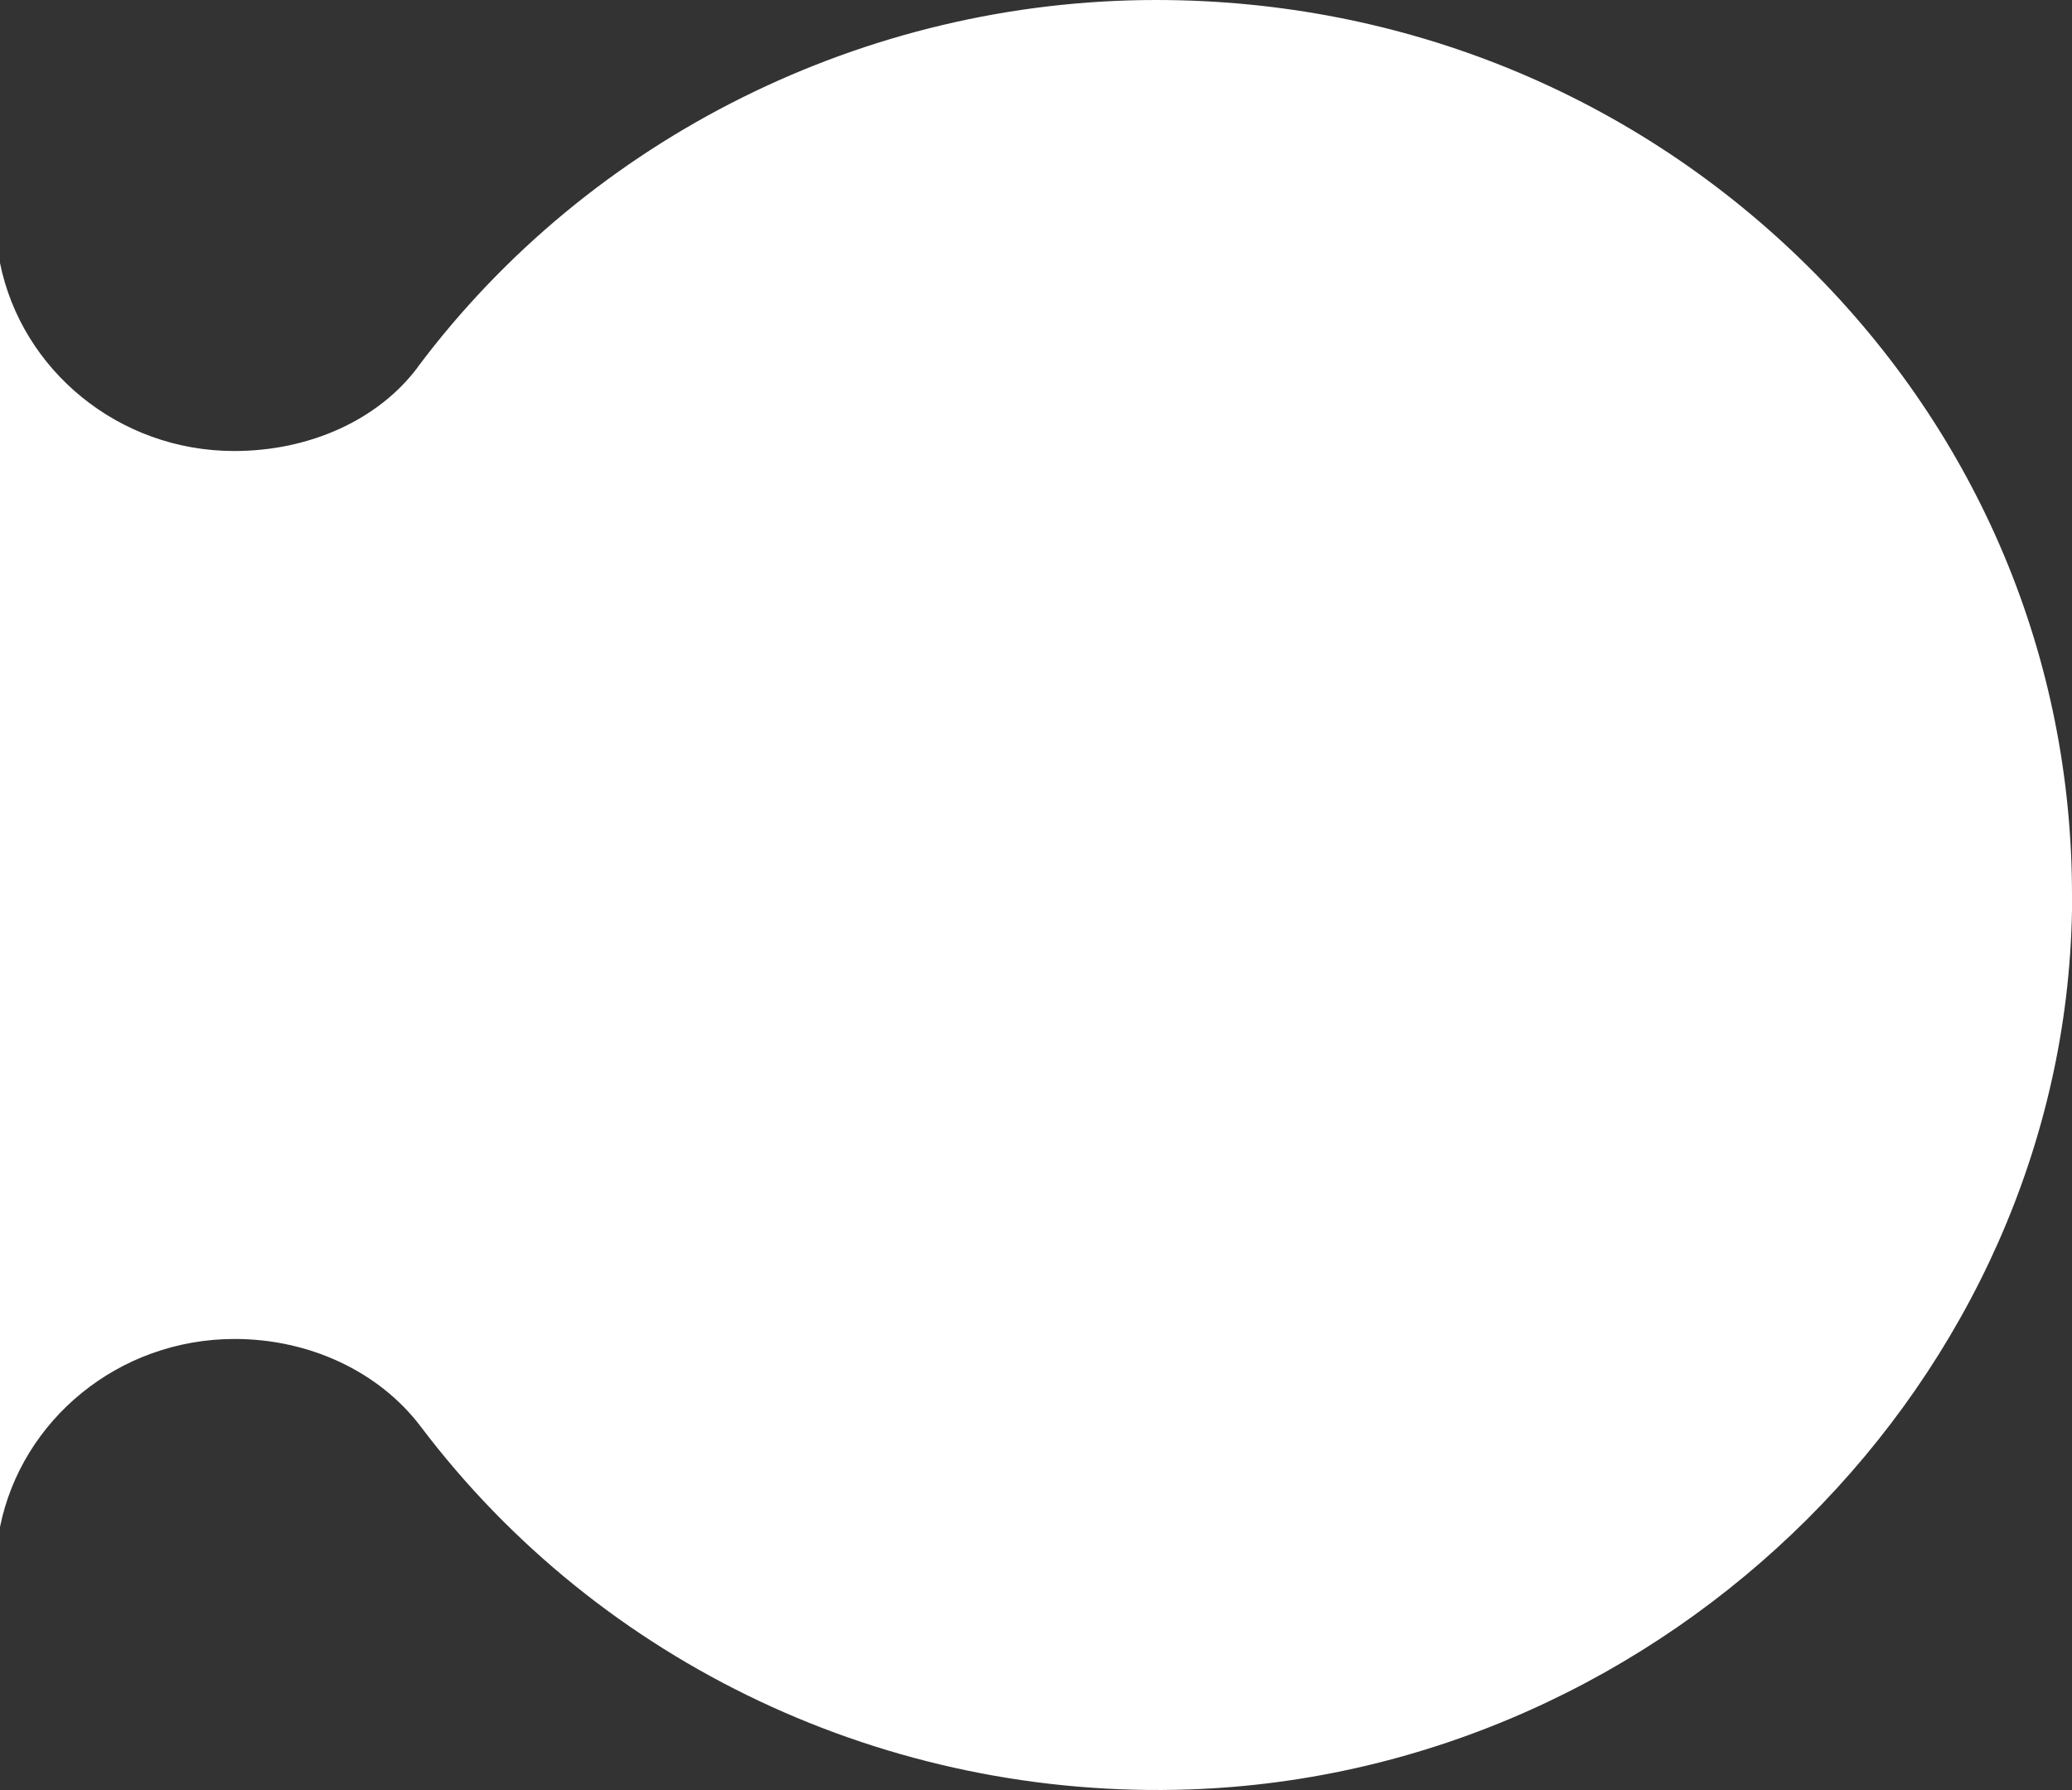 <svg width="125" height="108" viewBox="0 0 125 108" fill="none" xmlns="http://www.w3.org/2000/svg">
<rect x="0" y="0" width="125" height="108" fill="#333333" stroke="none"/>
<path d="M25.205 22.153C22.83 25.325 18.697 27.212 14.13 27.212C7.143 27.212 1.305 22.323 8.85139e-06 15.868L0 92.131C1.305 85.668 7.152 80.787 14.156 80.787C18.68 80.787 22.874 82.76 25.379 86.068C36.22 100.422 53.569 108.603 71.788 107.965C100.647 106.953 124.521 83.151 125 54.918C125 54.612 125 54.297 125 53.991C125 39.73 119.388 26.32 109.139 16.14C98.672 5.74 84.682 2.21206e-06 69.752 0C52.229 -2.59615e-06 35.576 8.283 25.197 22.153H25.205Z" fill="white"/>
</svg>
